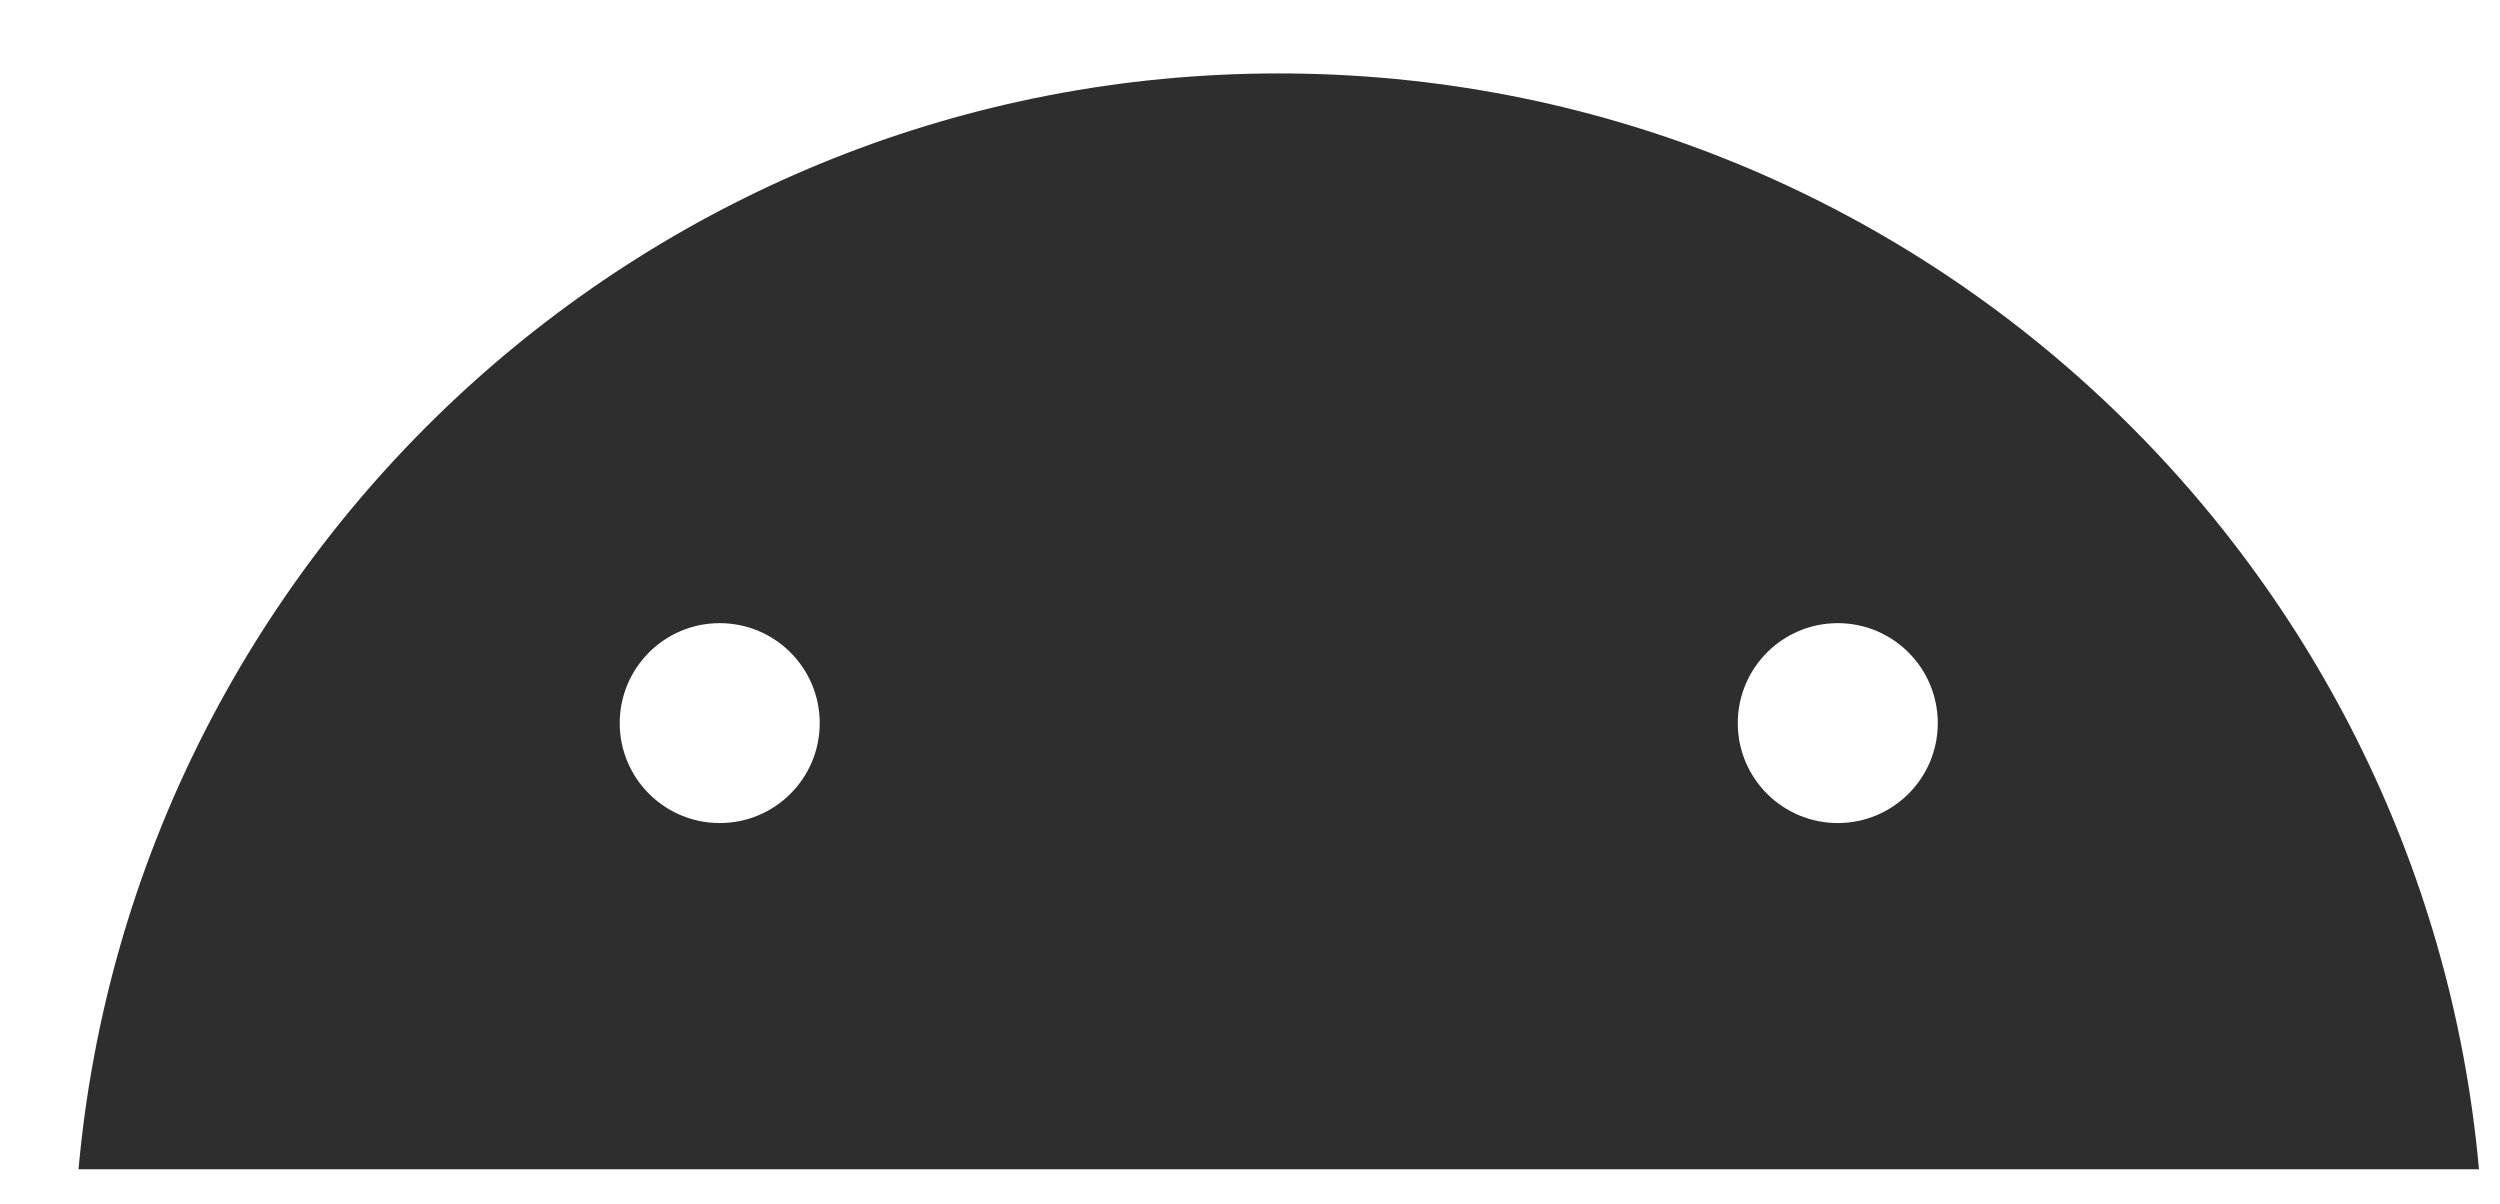 <svg width="27" height="13" viewBox="0 0 27 13" fill="none" xmlns="http://www.w3.org/2000/svg">
<path d="M13.811 0.793C7.02 0.793 1.446 5.993 0.848 12.628H26.773C26.175 5.993 20.602 0.793 13.811 0.793ZM18.768 7.81C18.768 7.213 19.252 6.73 19.848 6.73C20.444 6.73 20.928 7.213 20.928 7.81C20.928 8.406 20.444 8.889 19.848 8.889C19.252 8.889 18.768 8.406 18.768 7.81ZM7.773 8.889C7.177 8.889 6.693 8.406 6.693 7.81C6.693 7.213 7.177 6.73 7.773 6.73C8.369 6.73 8.853 7.213 8.853 7.81C8.853 8.406 8.369 8.889 7.773 8.889Z" fill="#2E2E2E"/>
</svg>

